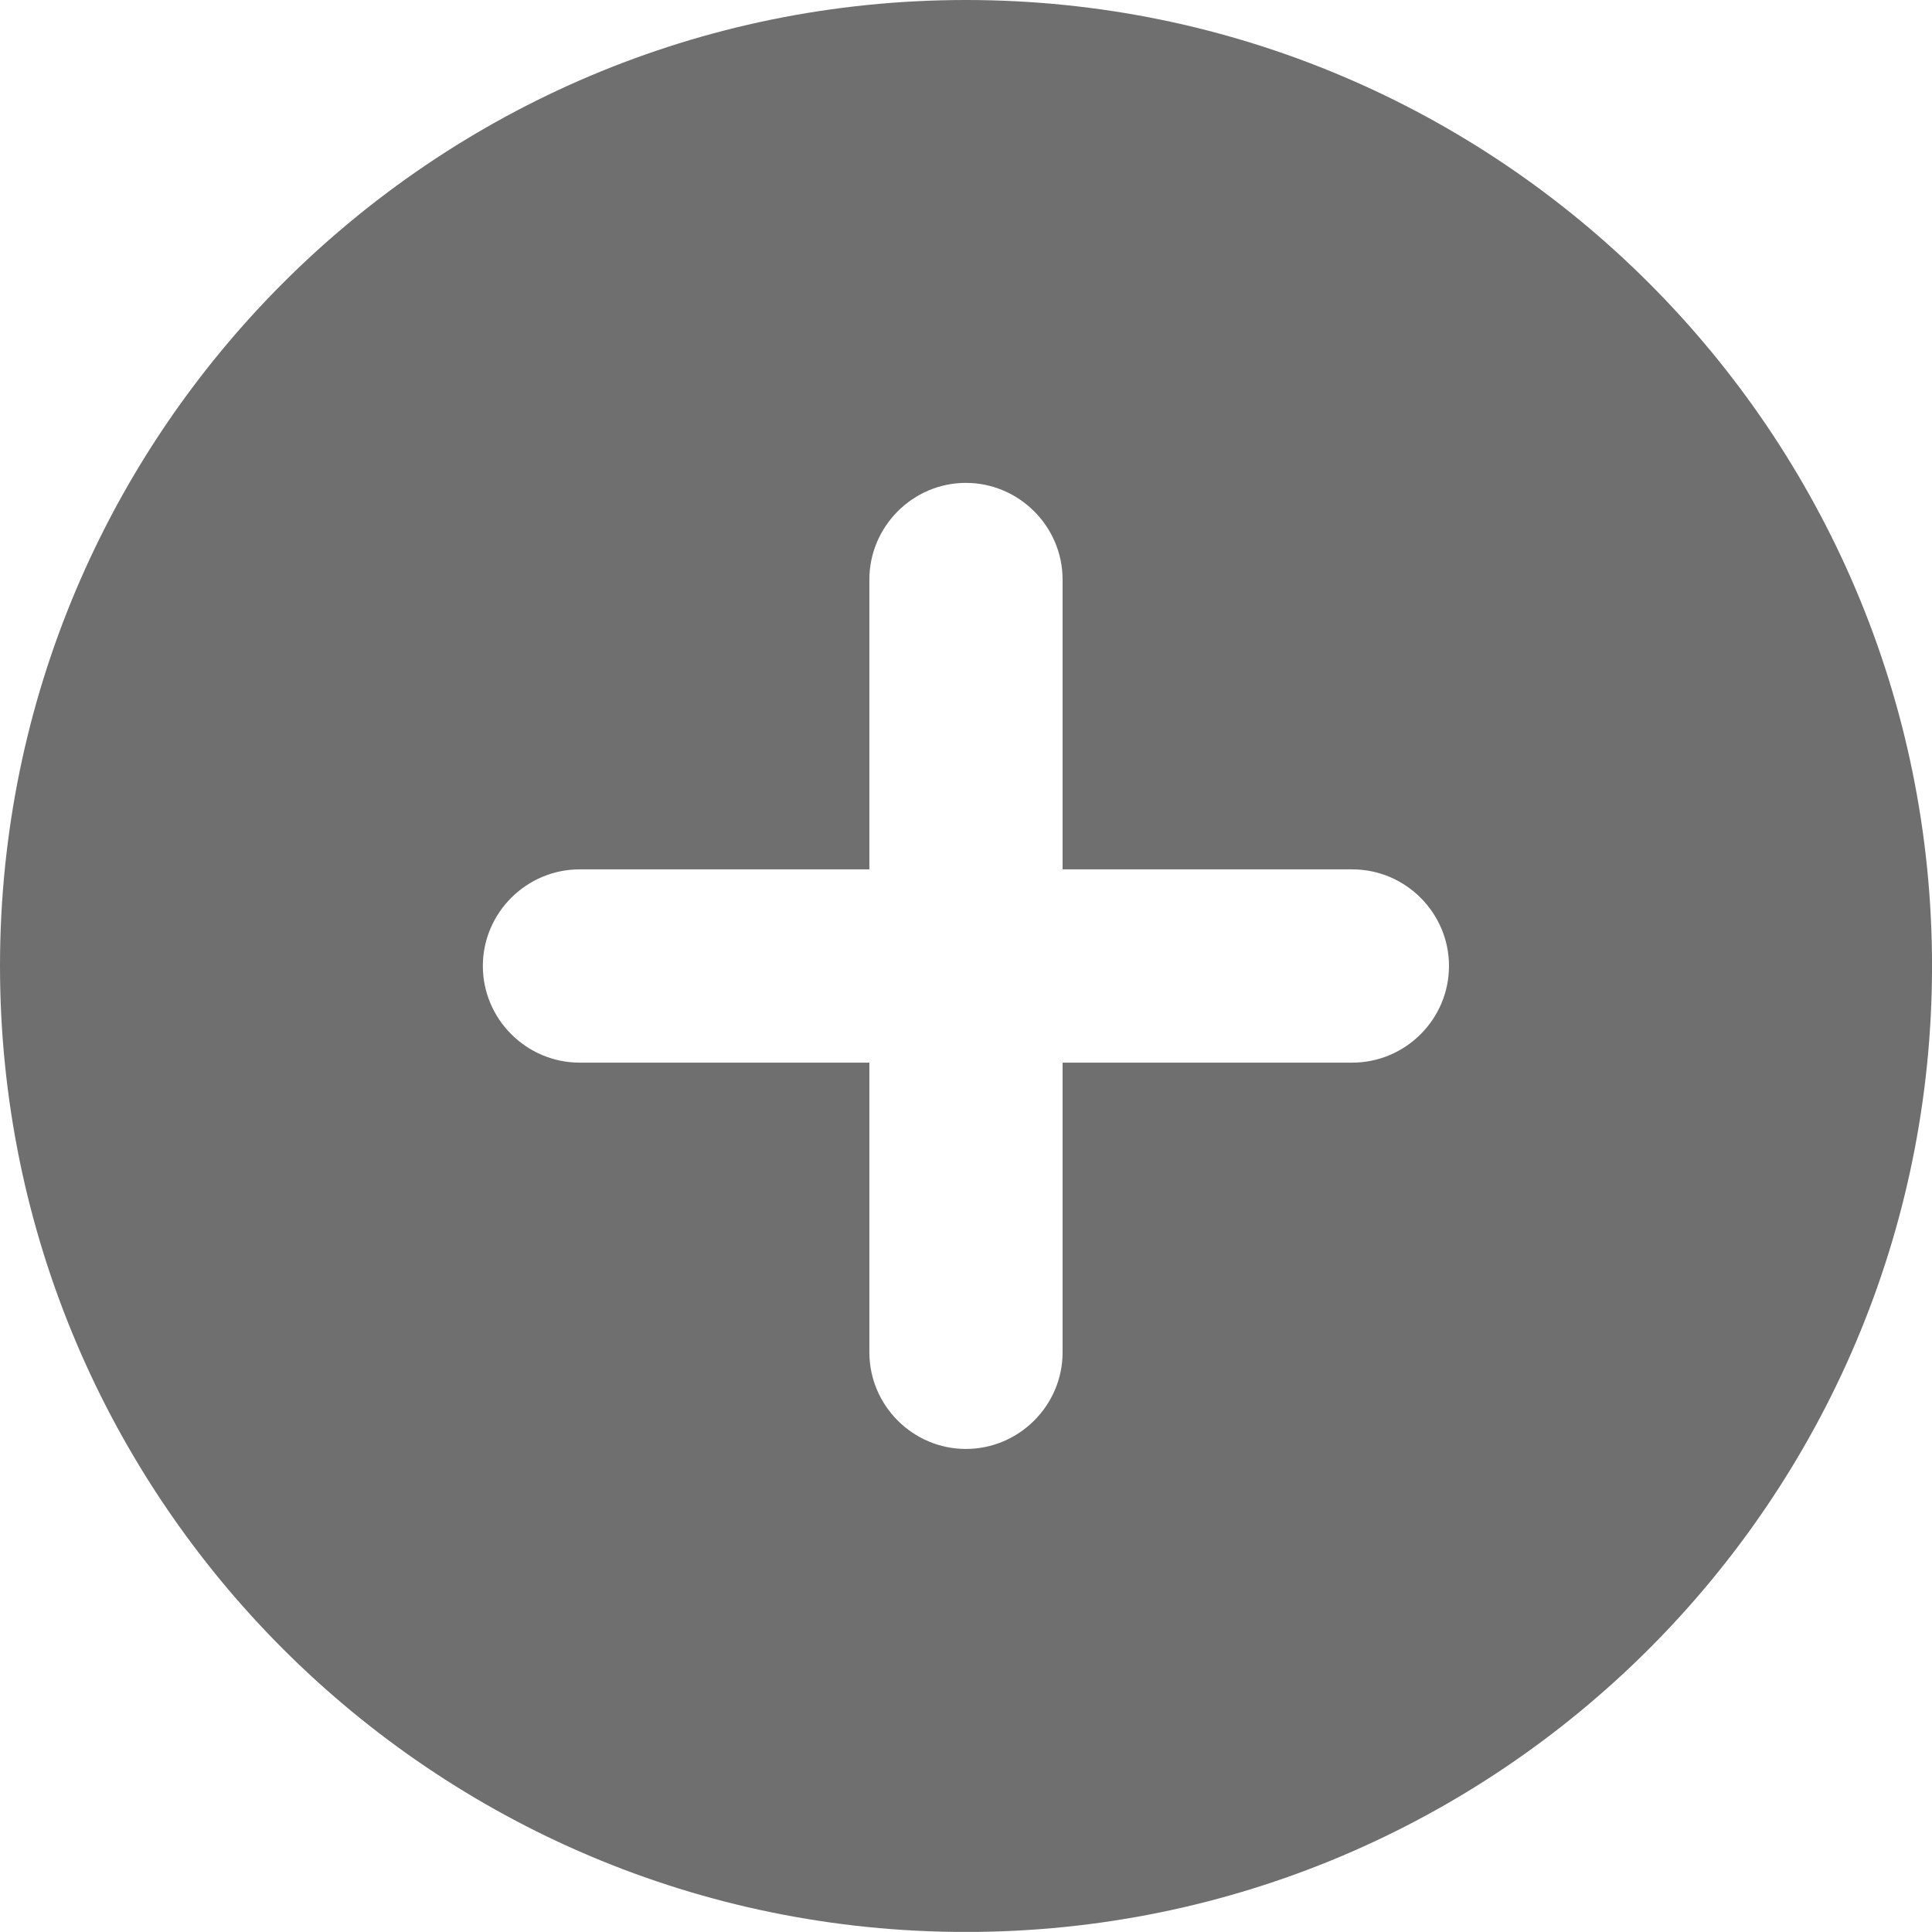 <?xml version="1.0" encoding="iso-8859-1"?>
<!-- Generator: Adobe Illustrator 15.0.0, SVG Export Plug-In . SVG Version: 6.00 Build 0)  -->
<!DOCTYPE svg PUBLIC "-//W3C//DTD SVG 1.1//EN" "http://www.w3.org/Graphics/SVG/1.1/DTD/svg11.dtd">
<svg version="1.1" xmlns="http://www.w3.org/2000/svg" xmlns:xlink="http://www.w3.org/1999/xlink" x="0px" y="0px"
	 width="48.195px" height="48.193px" viewBox="0 0 48.195 48.193" style="enable-background:new 0 0 48.195 48.193;"
	 xml:space="preserve">
<g id="_x34_2">
	<path style="fill:#706F6F;" d="M24.095,0C10.793,0,0,10.795,0,24.097s10.793,24.097,24.095,24.097s24.101-10.795,24.101-24.097
		S37.396,0,24.095,0z M33.733,26.508h-7.226v7.227c0,1.326-1.087,2.41-2.413,2.41c-1.323,0-2.407-1.084-2.407-2.41v-7.227h-7.228
		c-1.327,0-2.414-1.086-2.414-2.411c0-1.325,1.087-2.41,2.414-2.41h7.228v-7.229c0-1.325,1.084-2.412,2.407-2.412
		c1.326,0,2.413,1.087,2.413,2.412v7.229h7.226c1.329,0,2.413,1.085,2.413,2.41C36.146,25.422,35.063,26.508,33.733,26.508z"/>
</g>
<g id="Layer_1">
</g>
</svg>
